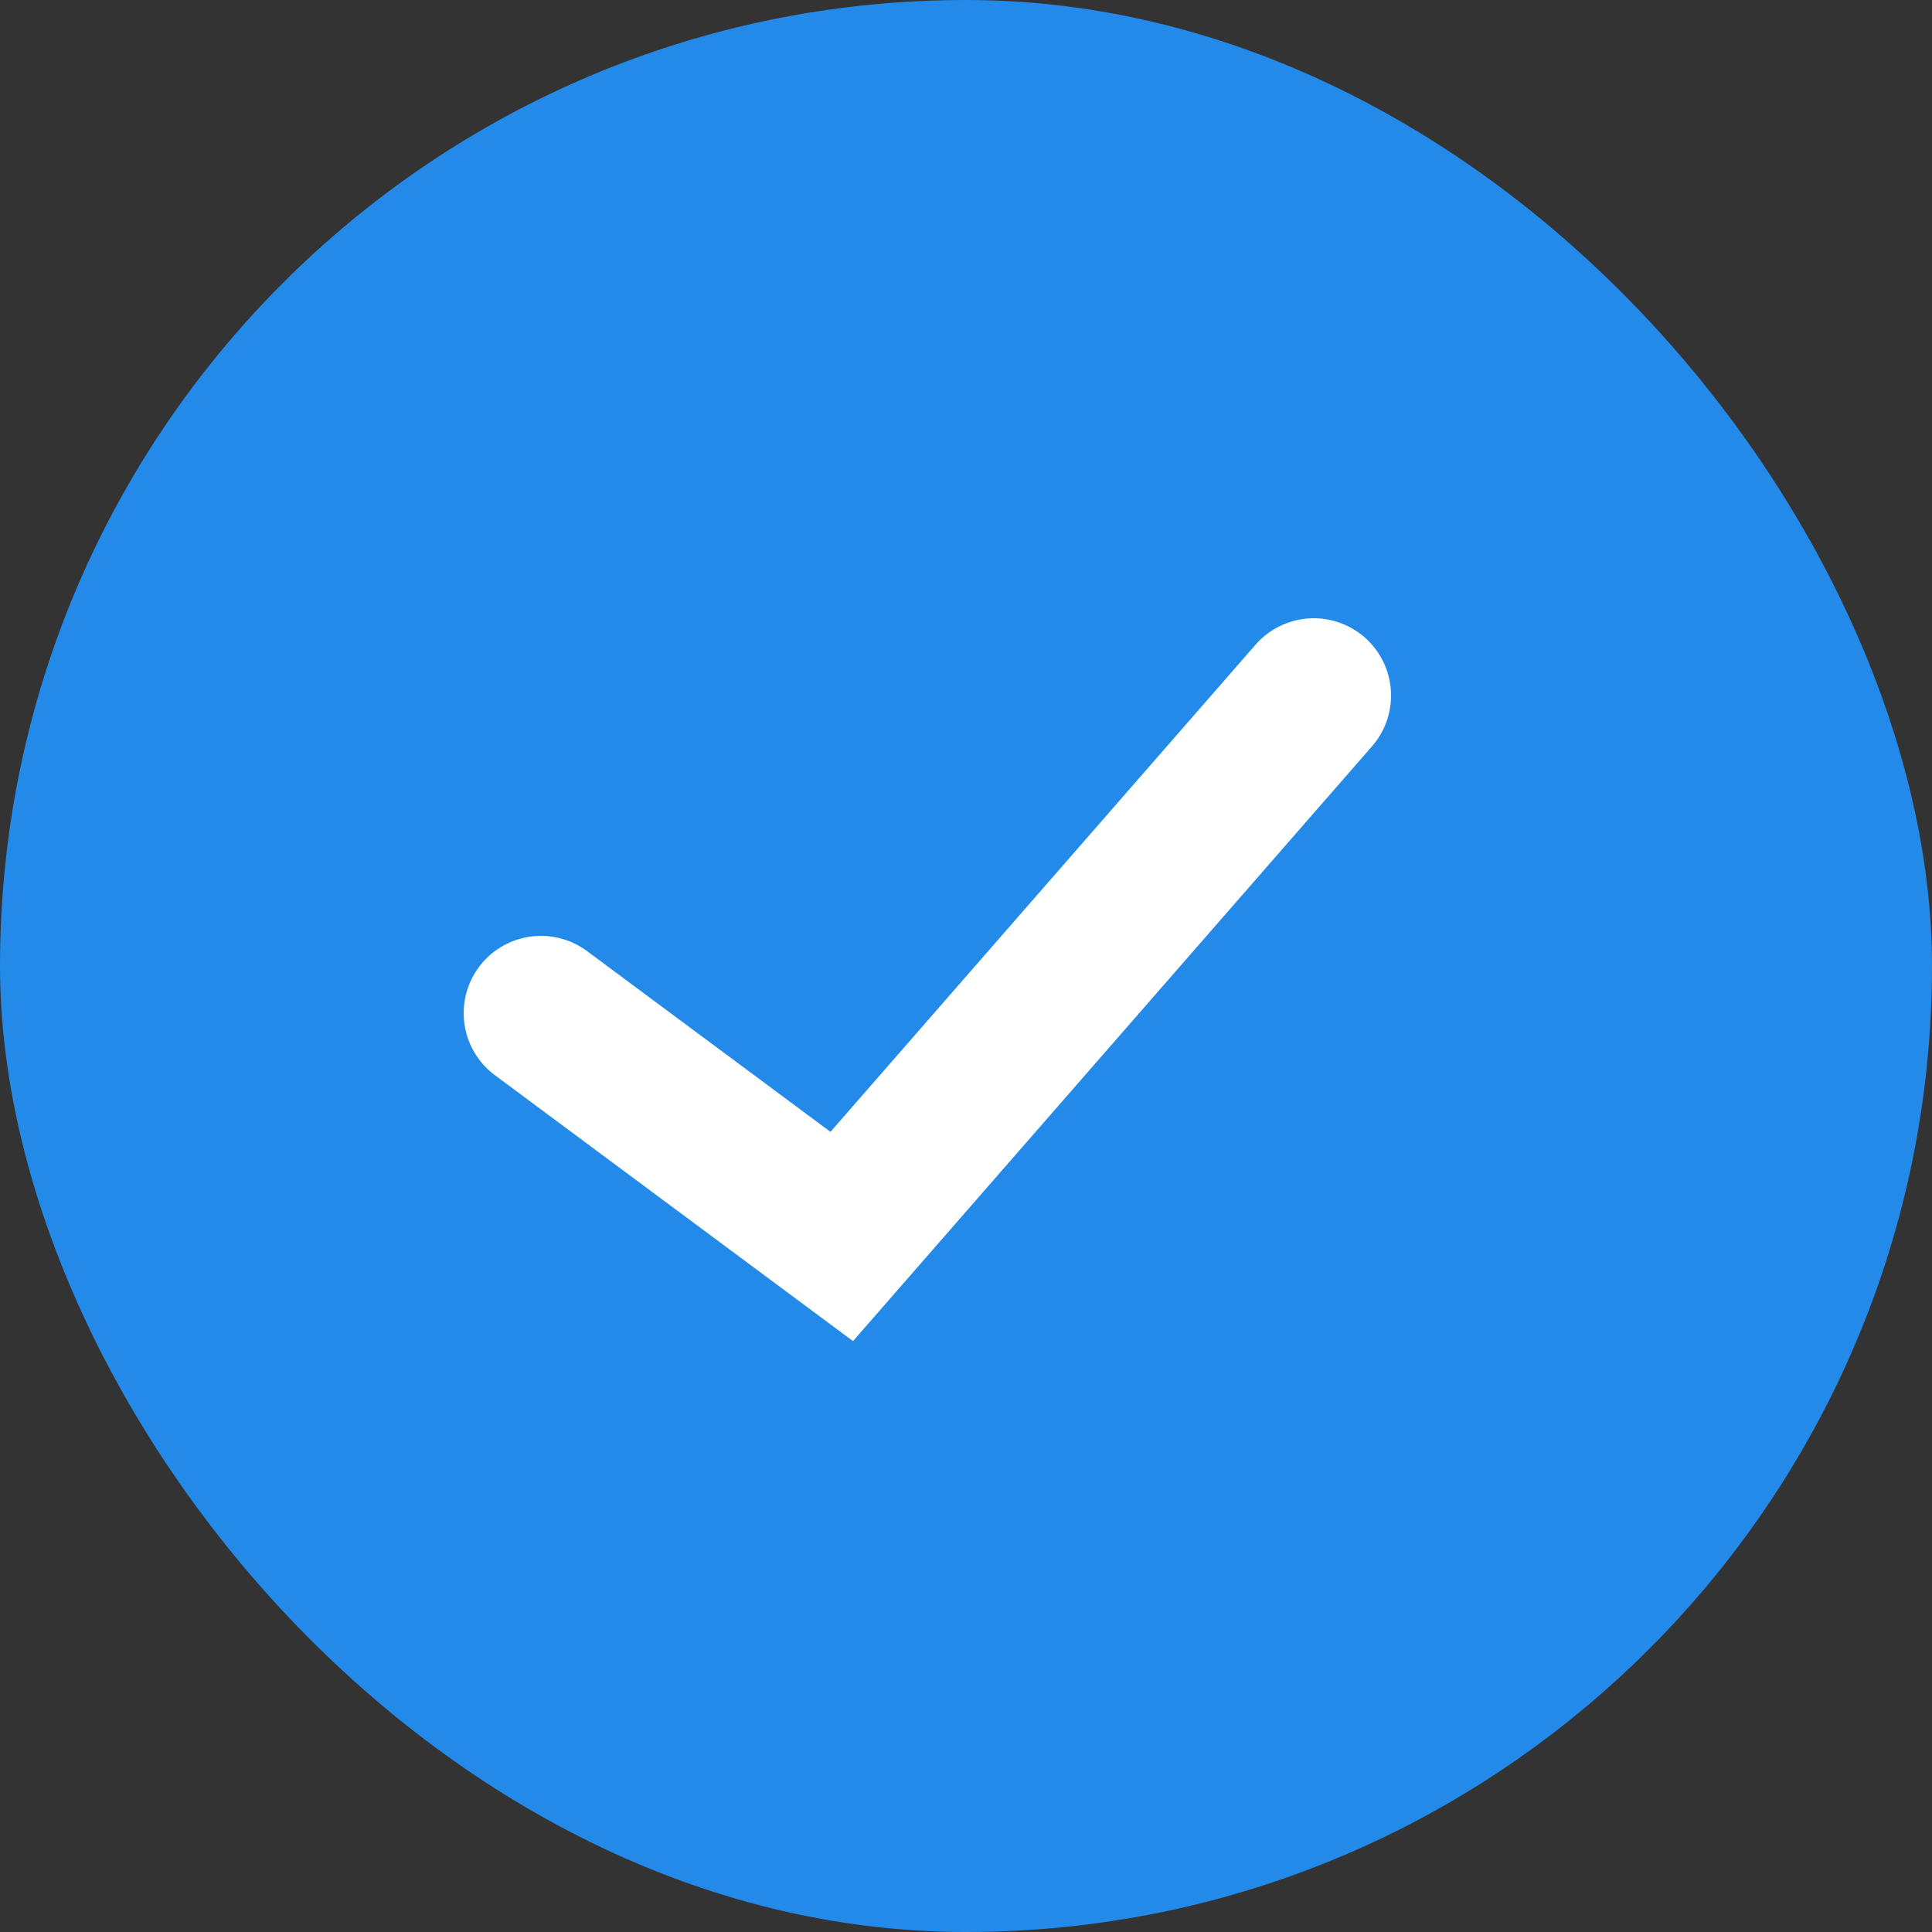 <svg xmlns="http://www.w3.org/2000/svg" width="25" height="25" viewBox="0 0 25 25" fill="none">
<rect x="0" y="0" width="25" height="25" fill="#333333" stroke="none"/>
<rect width="25" height="25" rx="12.5" fill="#238AEA"/>
<path d="M7 13.11L10.892 16L17 9" stroke="white" stroke-width="2" stroke-linecap="round"/>
</svg>
